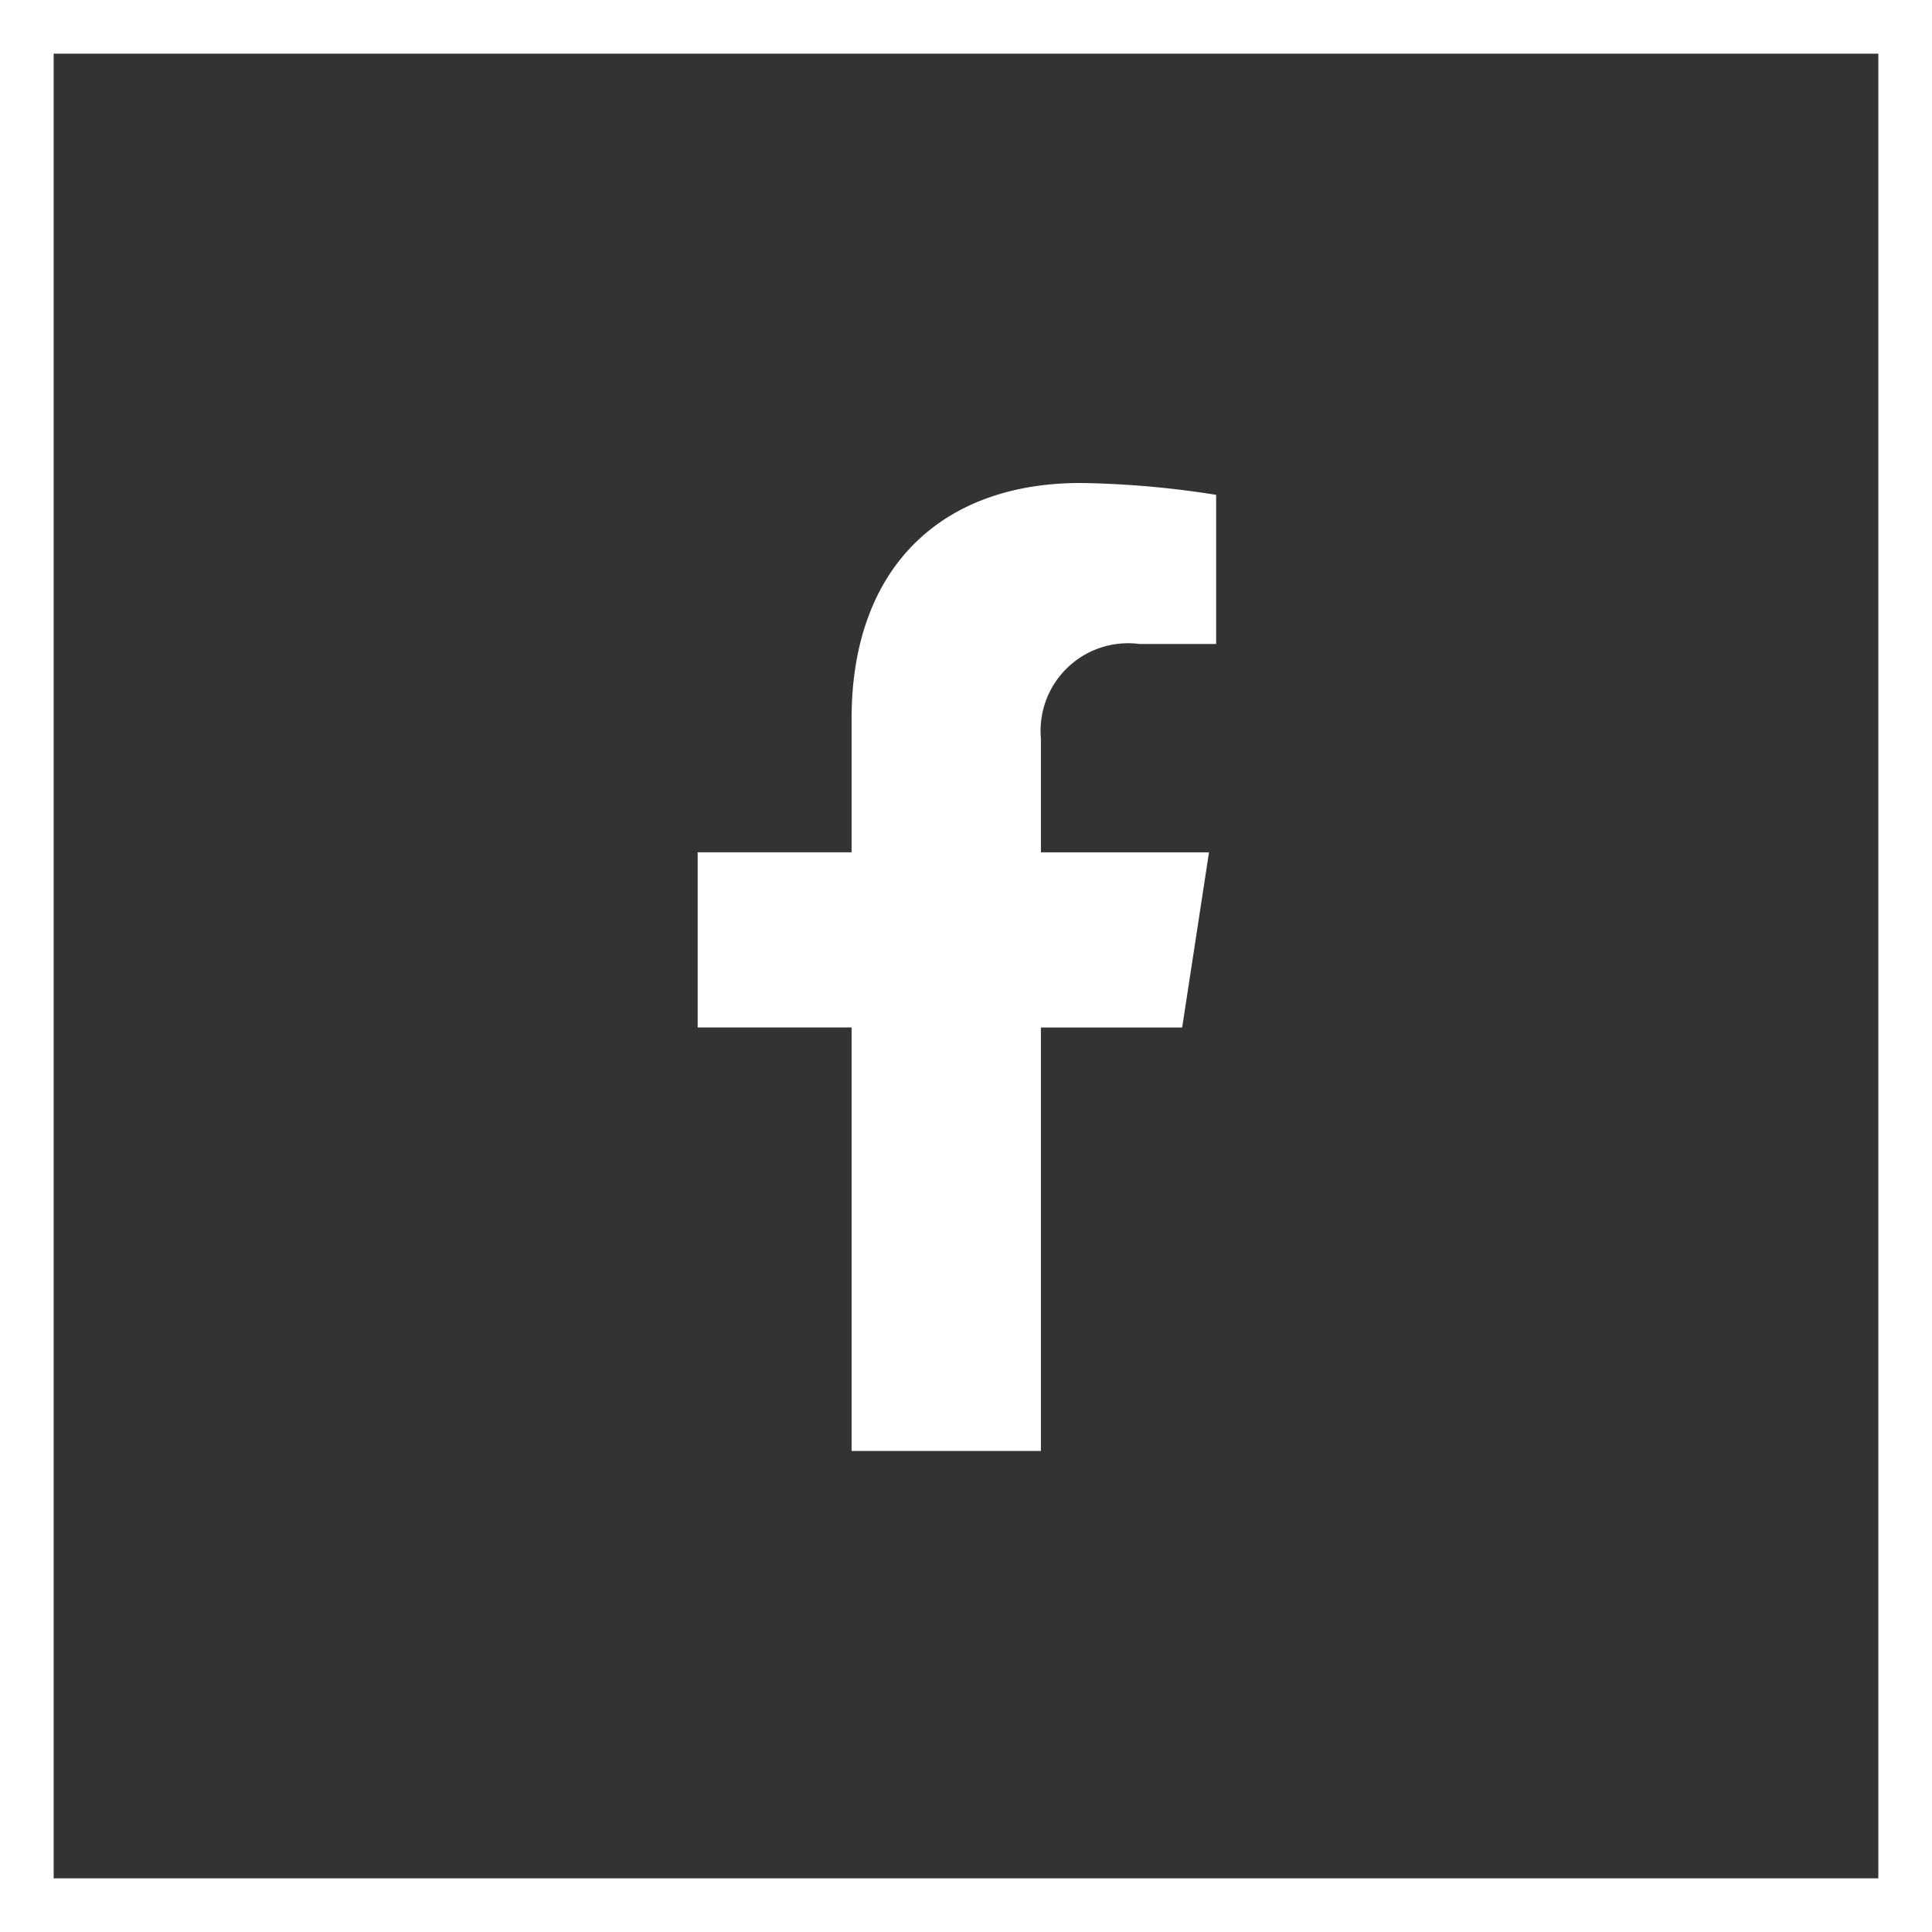 <svg id="Компонент_14_1" data-name="Компонент 14 – 1" xmlns="http://www.w3.org/2000/svg" width="36" height="36" viewBox="0 0 36 36">
  <rect x="0" y="0" width="36" height="36" fill="#333333" stroke="none"/>
  <g id="Прямоугольник_75" data-name="Прямоугольник 75" fill="none" stroke="#fff" stroke-width="1">
    <rect width="36" height="36" stroke="none"/>
    <rect x="0.5" y="0.5" width="35" height="35" fill="none"/>
  </g>
  <path id="Icon_awesome-facebook-f" data-name="Icon awesome-facebook-f" d="M10.637,10.146l.5-3.264H8.005V4.763A1.632,1.632,0,0,1,9.846,3H11.27V.221A17.364,17.364,0,0,0,8.742,0C6.163,0,4.477,1.563,4.477,4.394V6.881H1.609v3.264H4.477v7.891H8.005V10.146Z" transform="translate(11.391 9)" fill="#fff"/>
</svg>